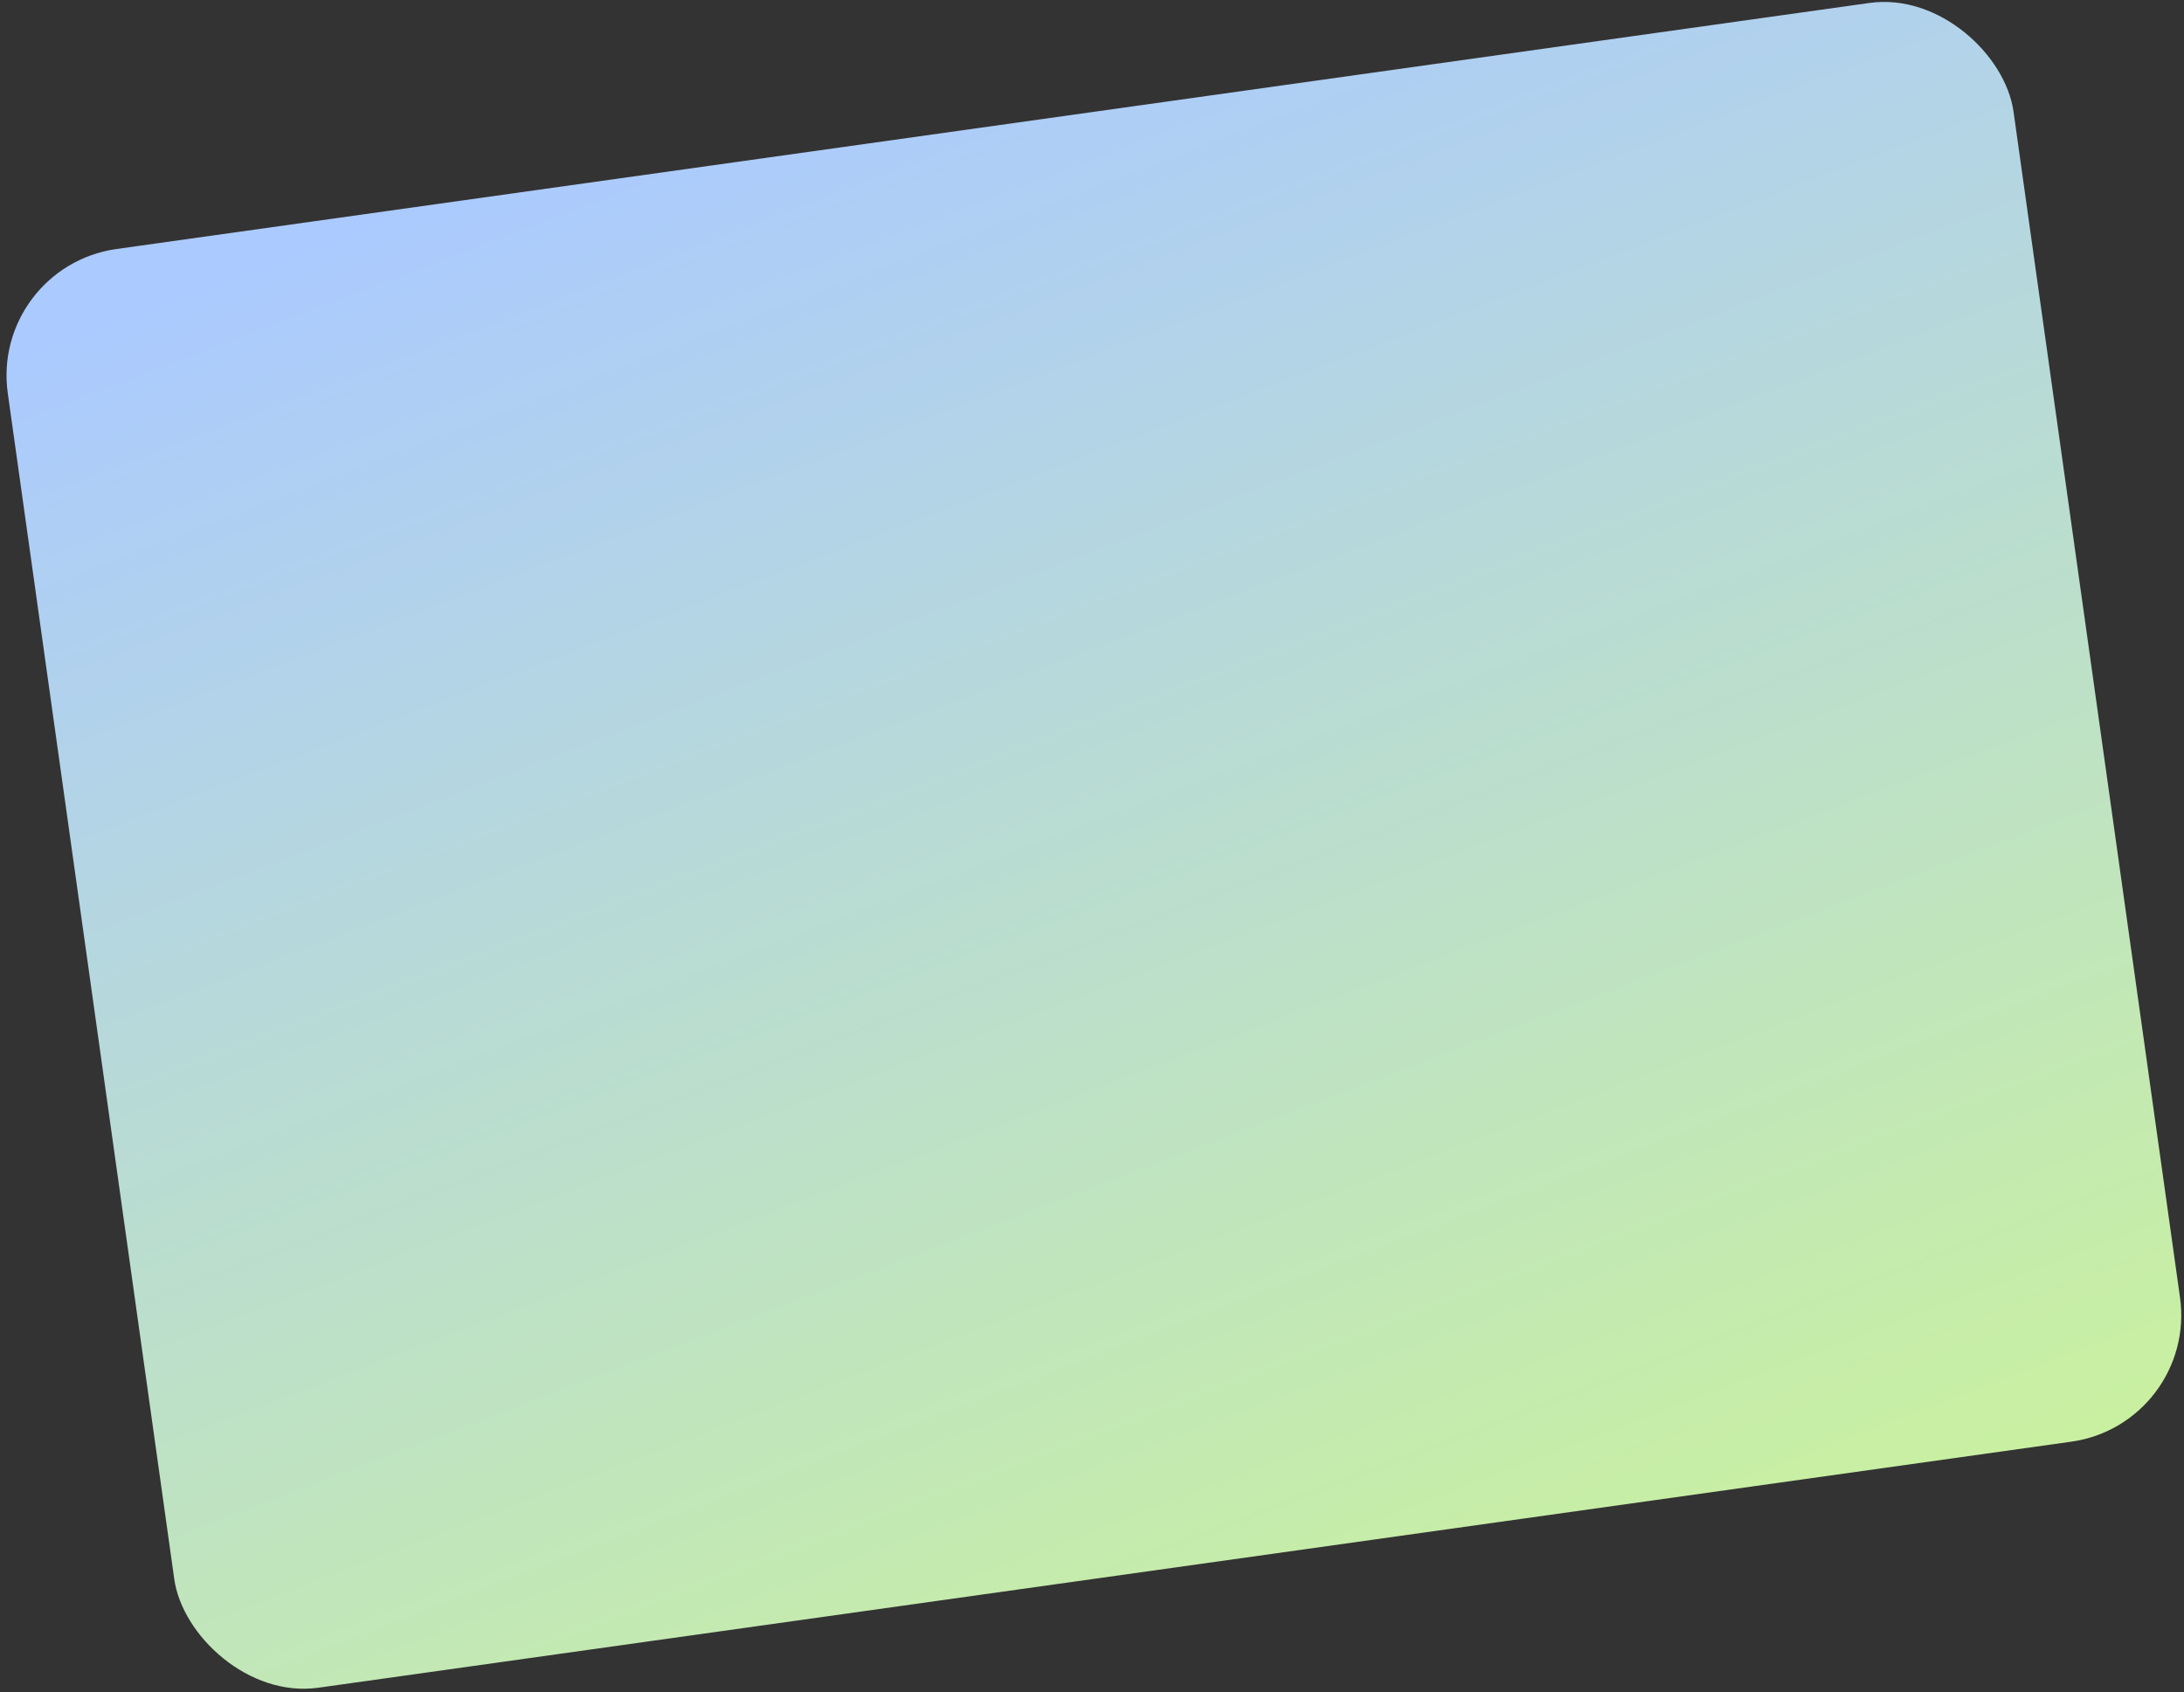 <?xml version="1.0" encoding="UTF-8"?> <svg xmlns="http://www.w3.org/2000/svg" width="262" height="203" viewBox="0 0 262 203" fill="none"><rect x="0" y="0" width="262" height="203" fill="#333333" stroke="none"/><rect x="-1.197" y="32.004" width="242.976" height="174.301" rx="15.321" transform="rotate(-7.991 -1.197 32.004)" fill="url(#paint0_linear_246_45)"></rect><defs><linearGradient id="paint0_linear_246_45" x1="101.161" y1="19.321" x2="163.345" y2="292.137" gradientUnits="userSpaceOnUse"><stop stop-color="#ABCAFF"></stop><stop offset="1" stop-color="#D3FD81"></stop></linearGradient></defs></svg> 